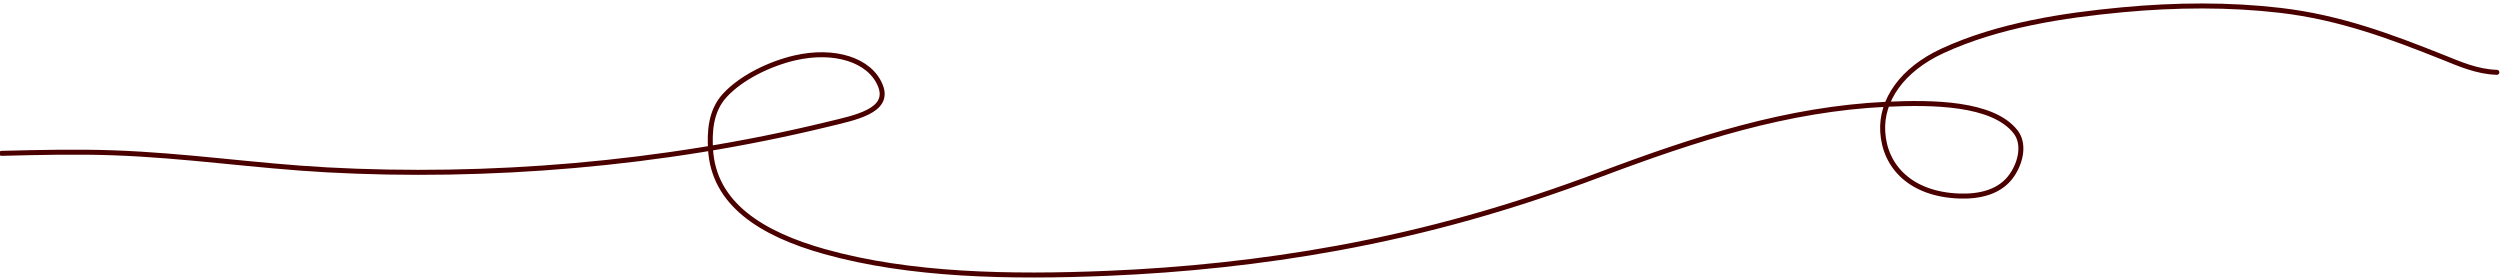 <?xml version="1.0" encoding="UTF-8"?> <svg xmlns="http://www.w3.org/2000/svg" width="501" height="56" viewBox="0 0 501 56" fill="none"><path d="M500.376 14.494C496.311 14.372 492.762 12.748 489.51 11.455C479.359 7.417 469.053 3.488 456.978 2.079C446.847 0.897 436.124 0.945 425.261 1.967C413.626 3.062 400.469 5.022 389.252 10.208C381.131 13.963 376.942 20.114 377.298 26.372C377.701 33.476 383.012 38.939 392.637 39.285C396.751 39.432 400.898 38.492 403.212 35.073C405.111 32.266 405.687 28.701 403.938 26.441C399.384 20.559 387.122 20.473 378.1 20.895C358.215 21.826 339.84 27.758 320.582 35.008C303.106 41.587 286.119 46.41 268.022 49.722C252.642 52.537 237.16 54.139 222.077 54.77C202.396 55.594 182.308 55.218 165.205 50.408C152.734 46.901 142.959 40.931 142.386 29.808C142.222 26.618 142.298 22.333 145.246 19.122C148.529 15.544 154.226 12.772 159.295 11.6C167.122 9.791 174.358 11.937 176.444 17.201C178.452 22.269 171.249 23.599 165.884 24.906C132.435 33.054 97.335 35.768 65.54 34.042C51.101 33.258 37.29 31.137 22.721 30.624C15.329 30.363 7.838 30.542 0.309 30.729" stroke="#4B0000" stroke-linecap="round"></path></svg> 